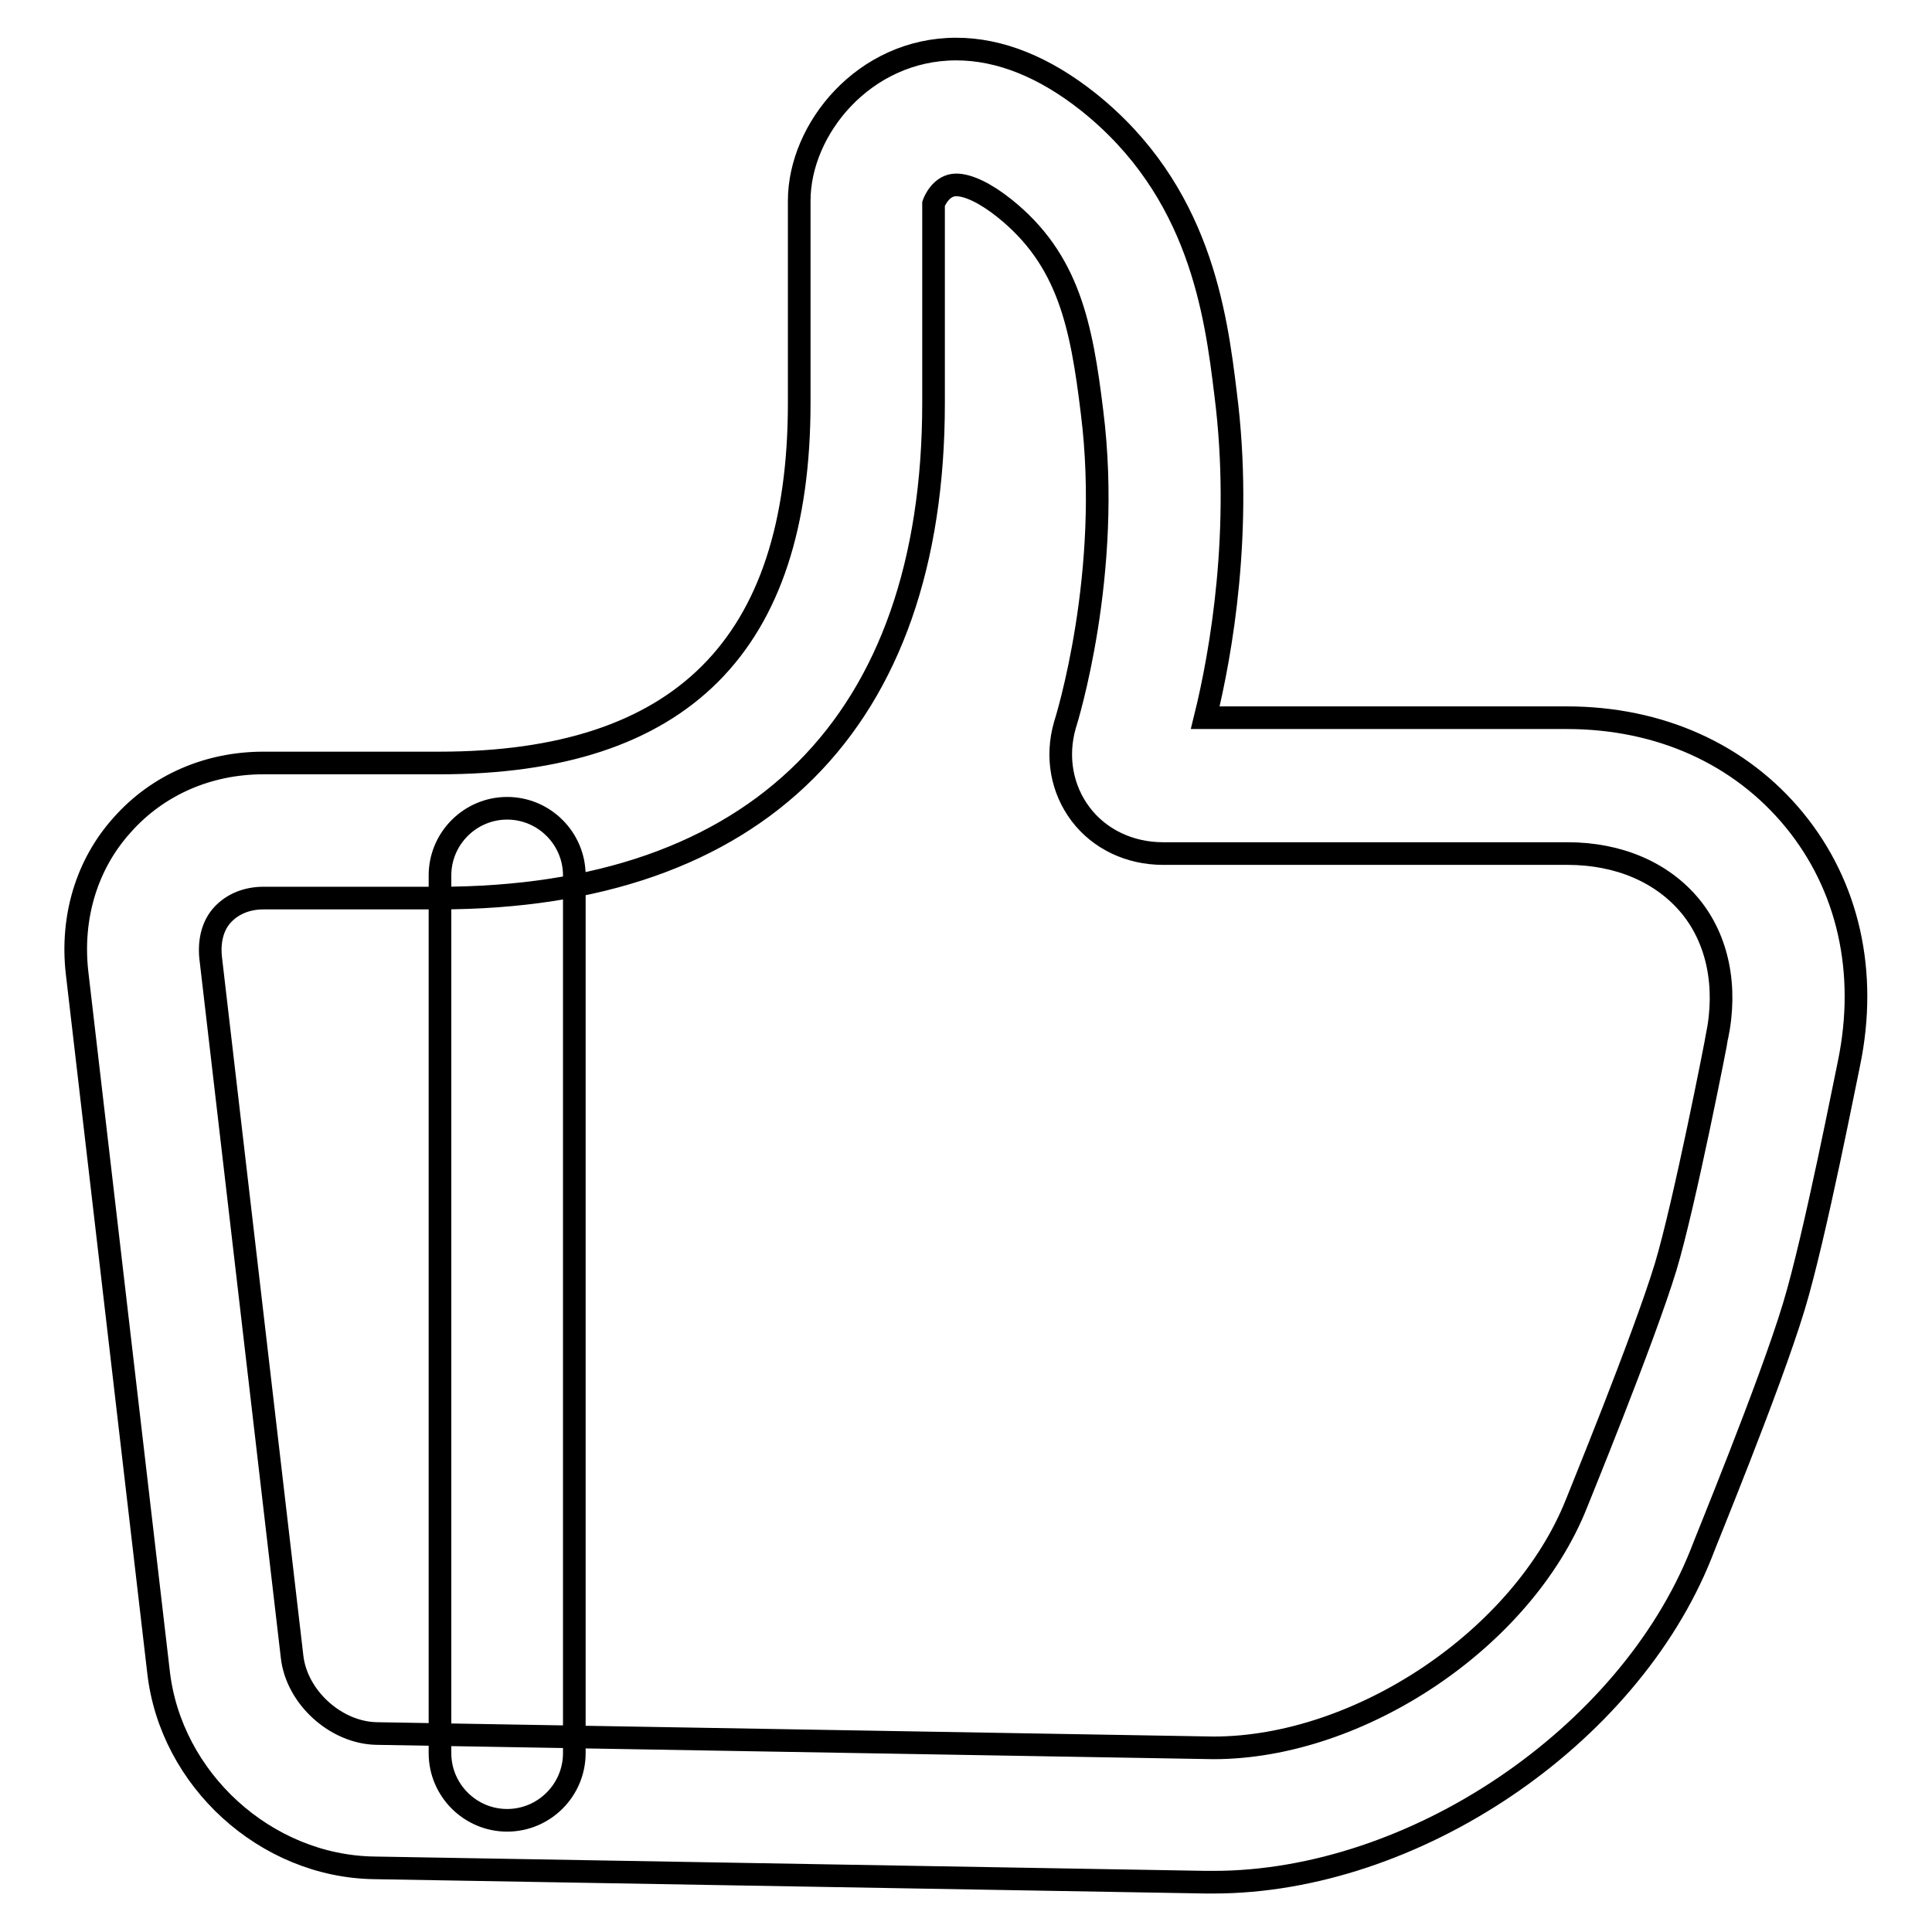 <?xml version="1.0" encoding="utf-8"?>
<!-- Svg Vector Icons : http://www.onlinewebfonts.com/icon -->
<!DOCTYPE svg PUBLIC "-//W3C//DTD SVG 1.1//EN" "http://www.w3.org/Graphics/SVG/1.1/DTD/svg11.dtd">
<svg version="1.1" xmlns="http://www.w3.org/2000/svg" xmlns:xlink="http://www.w3.org/1999/xlink" x="0px" y="0px" viewBox="0 0 256 256" enable-background="new 0 0 256 256" xml:space="preserve">
<g><g><path stroke-width="3" fill-opacity="0" stroke="#000000"  d="M160.8,249.4h-1l-110.2-1.9c-14.4-0.2-27-11.7-28.6-26l-10.8-92.7c-0.8-7.3,1.3-14.3,6-19.5c4.7-5.3,11.4-8.2,18.7-8.2h23.3c32.1,0,47.7-15.6,47.7-47.7V26.6c0-9.5,8.6-20.1,20.8-20.1c5.8,0,11.7,2.4,17.5,7c14.8,11.8,16.9,28,18.2,38.7c2.3,18-0.6,34.4-2.7,42.9h47.9c12.3,0,23,4.8,30.2,13.6c7.1,8.7,9.7,20.1,7.2,32.2c-0.2,0.8-4.5,23-7.3,32.2c-3.2,10.6-12,31.9-12.3,32.8C215.7,230.2,187.3,249.4,160.8,249.4z M34.9,119c-2.2,0-4.1,0.8-5.4,2.2s-1.8,3.4-1.6,5.6l10.8,92.7c0.6,5.4,5.8,10.1,11.2,10.2l110.9,1.9c19.4,0,41-14.5,48.1-32.4c0.1-0.3,8.8-21.5,11.8-31.3c2.5-8.3,6.8-30.3,6.8-30.5c1.4-6.7,0.1-12.9-3.5-17.3c-3.7-4.5-9.5-7-16.3-7h-53.6c-4.4,0-8.4-1.9-10.9-5.2c-2.5-3.3-3.3-7.6-2.1-11.8c0.2-0.6,6.3-20.1,3.6-41.5c-1.4-11.5-3.1-20.2-11.6-27c-2.5-2-4.8-3.1-6.4-3.1c-2,0-2.9,2.2-3,2.5l0,26.4c0,42.3-23.3,65.6-65.6,65.6L34.9,119L34.9,119z"/><path stroke-width="3" fill-opacity="0" stroke="#000000"  d="M67.2,241.2c-4.9,0-8.9-4-8.9-8.9V116c0-4.9,4-8.9,8.9-8.9c4.9,0,8.9,4,8.9,8.9v116.3C76.1,237.2,72.1,241.2,67.2,241.2z"/></g></g>
</svg>